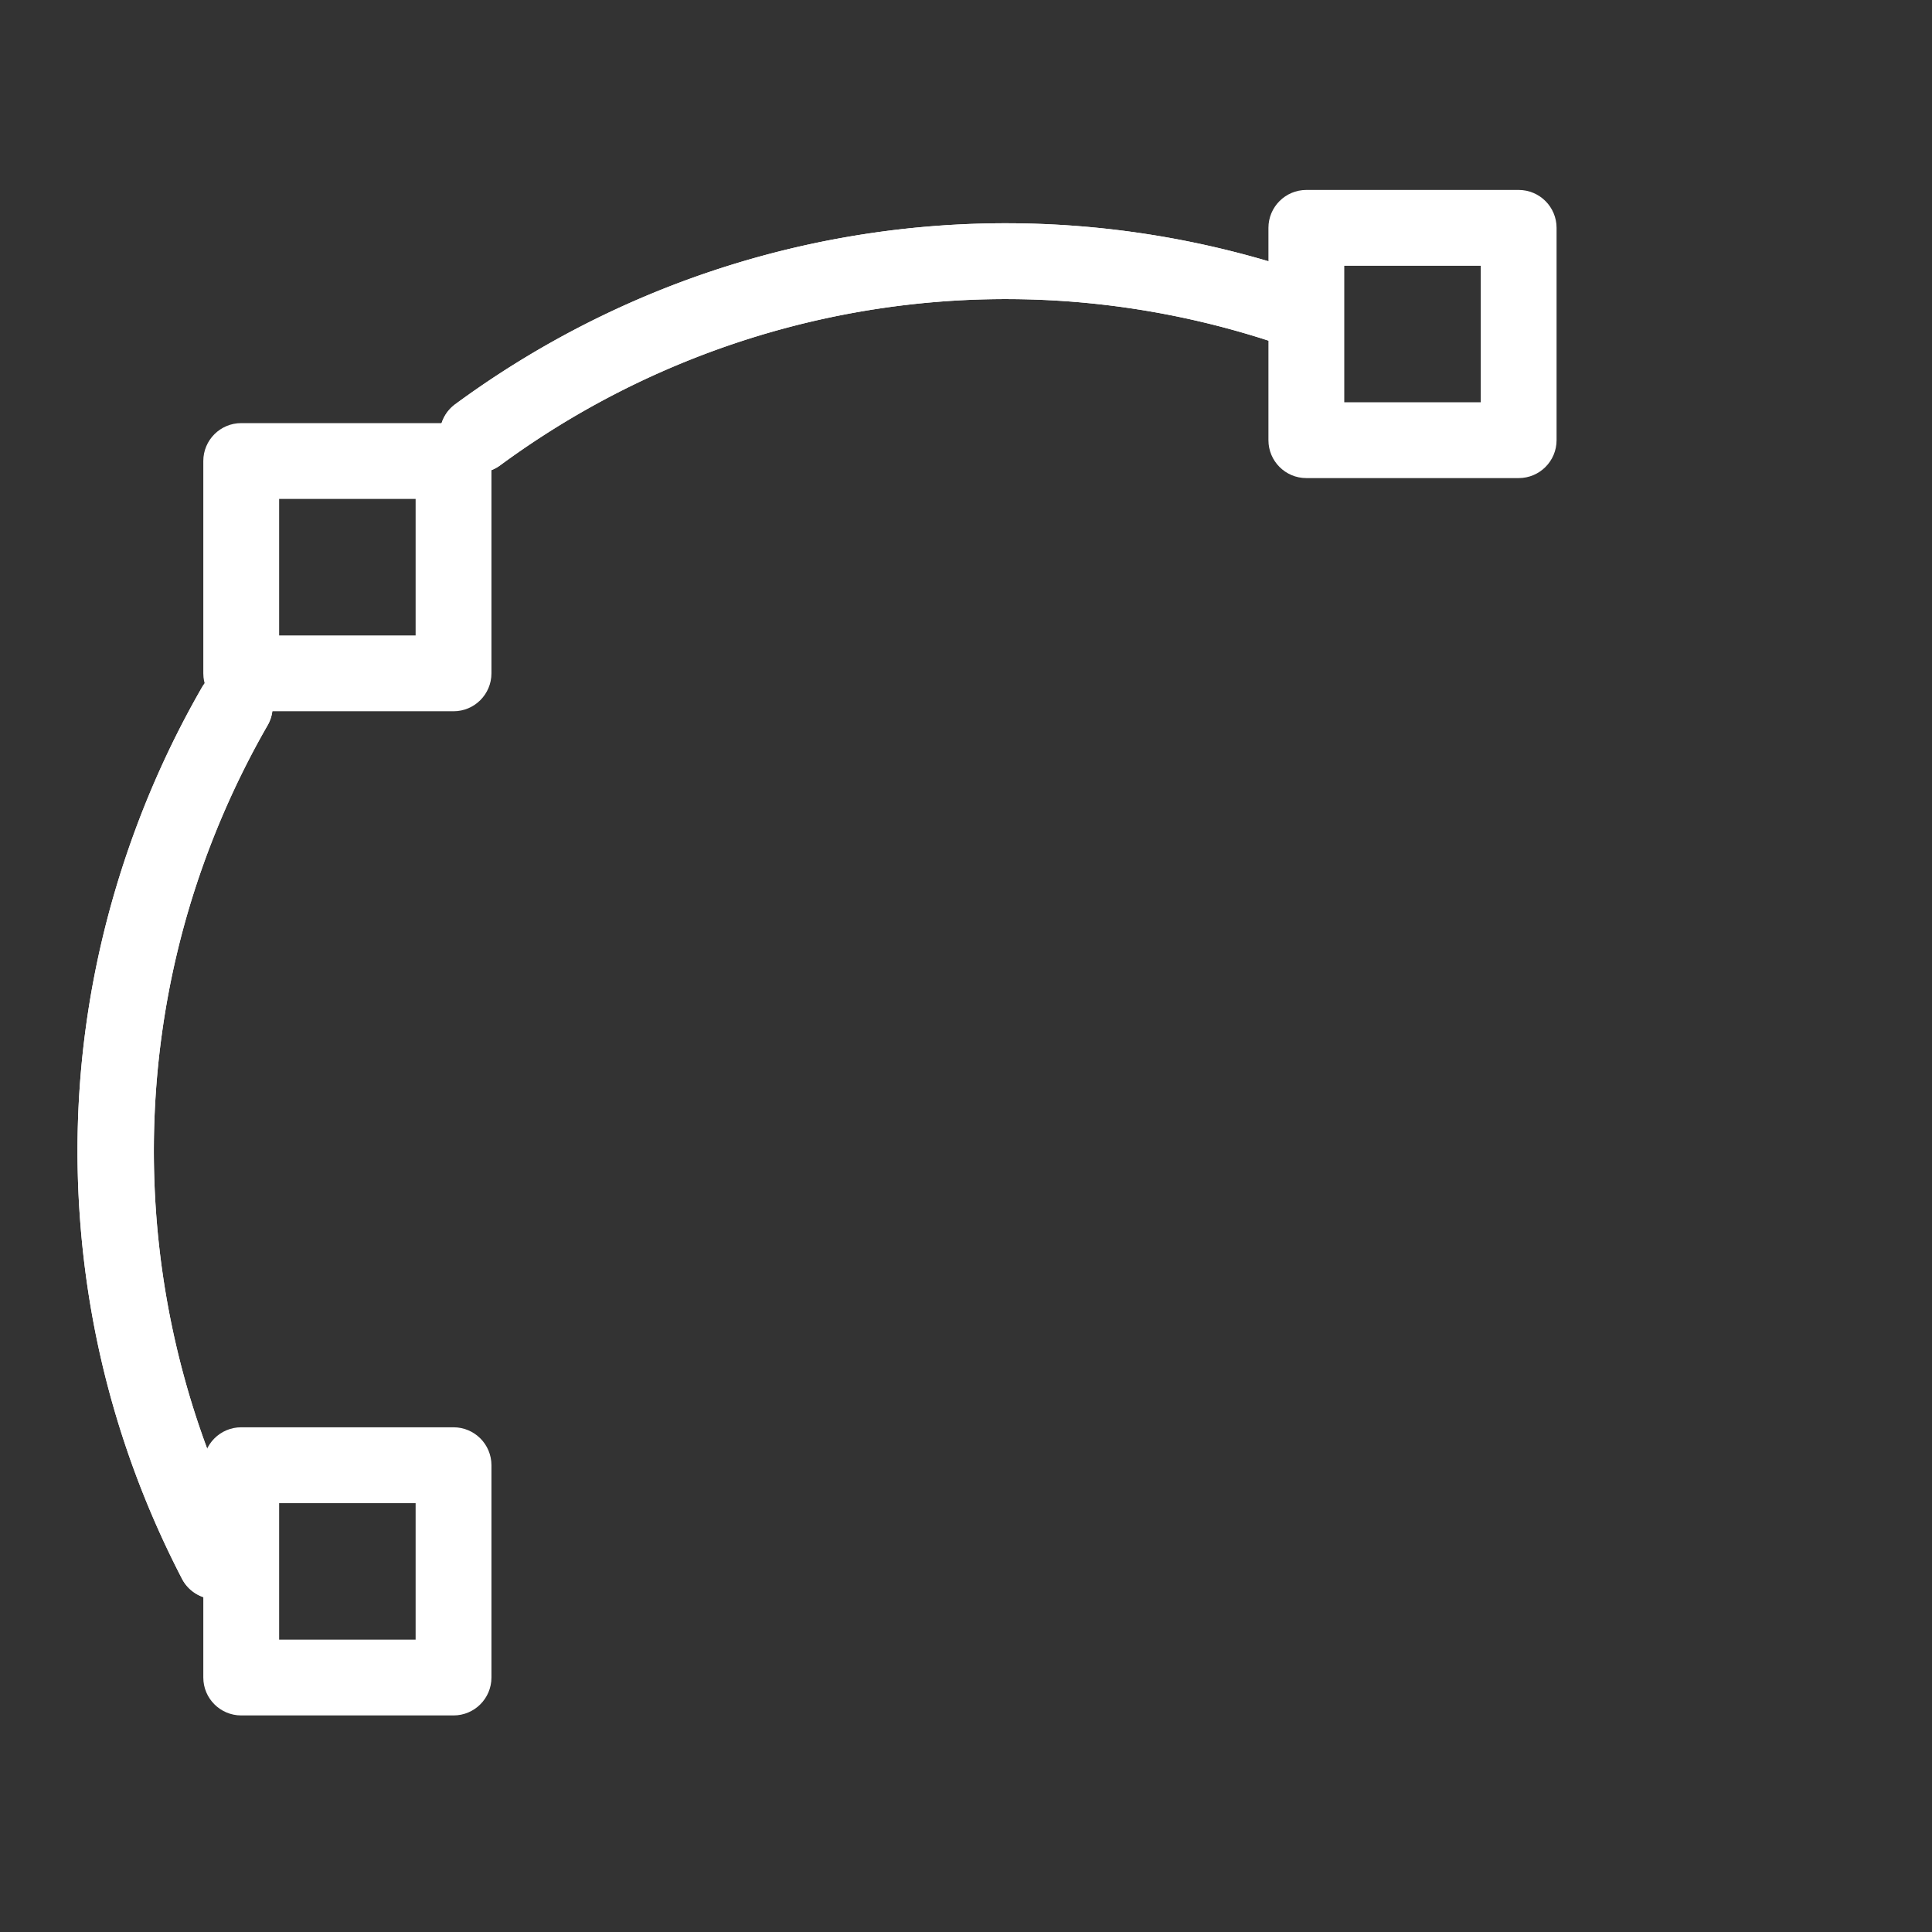 <?xml version="1.0" standalone="no"?><!DOCTYPE svg PUBLIC "-//W3C//DTD SVG 1.1//EN" "http://www.w3.org/Graphics/SVG/1.1/DTD/svg11.dtd"><svg t="1704509919297" class="icon" viewBox="0 0 1024 1024" version="1.1" xmlns="http://www.w3.org/2000/svg" p-id="4430" xmlns:xlink="http://www.w3.org/1999/xlink" width="200" height="200"><rect x="0" y="0" width="1024" height="1024" fill="#333333" stroke="none"/><path d="M253.196 250.55c-6.174 0-12.264-2.833-16.202-8.187-6.576-8.939-4.661-21.518 4.279-28.094 132.009-97.11 302.859-122.28 457.026-67.328 10.453 3.726 15.907 15.221 12.181 25.675-3.727 10.454-15.222 15.906-25.676 12.181-141.572-50.46-298.477-27.344-419.718 61.846a20.014 20.014 0 0 1-11.891 3.908zM114.306 847.609c-7.267 0-14.282-3.955-17.857-10.852-30.757-59.34-48.908-123.081-53.949-189.452-5.22-68.72 3.958-136.739 27.278-202.166 9.982-28.003 22.499-55.157 37.205-80.71 5.535-9.619 17.82-12.93 27.439-7.393 9.619 5.535 12.929 17.82 7.393 27.439-13.506 23.47-25.007 48.421-34.181 74.159-41.926 117.627-32.998 248.707 24.495 359.631 5.107 9.853 1.26 21.98-8.593 27.087a20.017 20.017 0 0 1-9.23 2.258z" fill="#ffffff" p-id="4431"></path><path d="M253.196 250.55c-6.174 0-12.264-2.833-16.202-8.187-6.576-8.939-4.661-21.518 4.279-28.094 132.009-97.11 302.859-122.28 457.026-67.328 10.453 3.726 15.907 15.221 12.181 25.675-3.727 10.454-15.222 15.906-25.676 12.181-141.572-50.46-298.477-27.344-419.718 61.846a20.014 20.014 0 0 1-11.891 3.908zM114.306 847.609c-7.267 0-14.282-3.955-17.857-10.852-30.757-59.34-48.908-123.081-53.949-189.452-5.22-68.72 3.958-136.739 27.278-202.166 9.982-28.003 22.499-55.157 37.205-80.71 5.535-9.619 17.82-12.93 27.439-7.393 9.619 5.535 12.929 17.82 7.393 27.439-13.506 23.47-25.007 48.421-34.181 74.159-41.926 117.627-32.998 248.707 24.495 359.631 5.107 9.853 1.26 21.98-8.593 27.087a20.017 20.017 0 0 1-9.23 2.258z" fill="#ffffff" p-id="4432"></path><path d="M804.921 253.399h-112.529c-11.097 0-20.094-8.996-20.094-20.094v-112.529c0-11.098 8.997-20.094 20.094-20.094h112.529c11.098 0 20.094 8.996 20.094 20.094v112.529c0 11.098-8.996 20.094-20.094 20.094z m-92.434-40.189h72.34v-72.34h-72.34v72.34zM240.38 376.979h-112.529c-11.097 0-20.094-8.996-20.094-20.094V244.357c0-11.098 8.997-20.094 20.094-20.094h112.529c11.097 0 20.094 8.996 20.094 20.094v112.528c0 11.098-8.996 20.094-20.094 20.094z m-92.434-40.189h72.34v-72.339h-72.34v72.339zM240.38 909.215h-112.529c-11.097 0-20.094-8.996-20.094-20.094v-112.529c0-11.098 8.997-20.094 20.094-20.094h112.529c11.097 0 20.094 8.996 20.094 20.094v112.529c0 11.098-8.996 20.094-20.094 20.094z m-92.434-40.189h72.34v-72.34h-72.34v72.34z" fill="#ffffff" p-id="4433"></path></svg>
